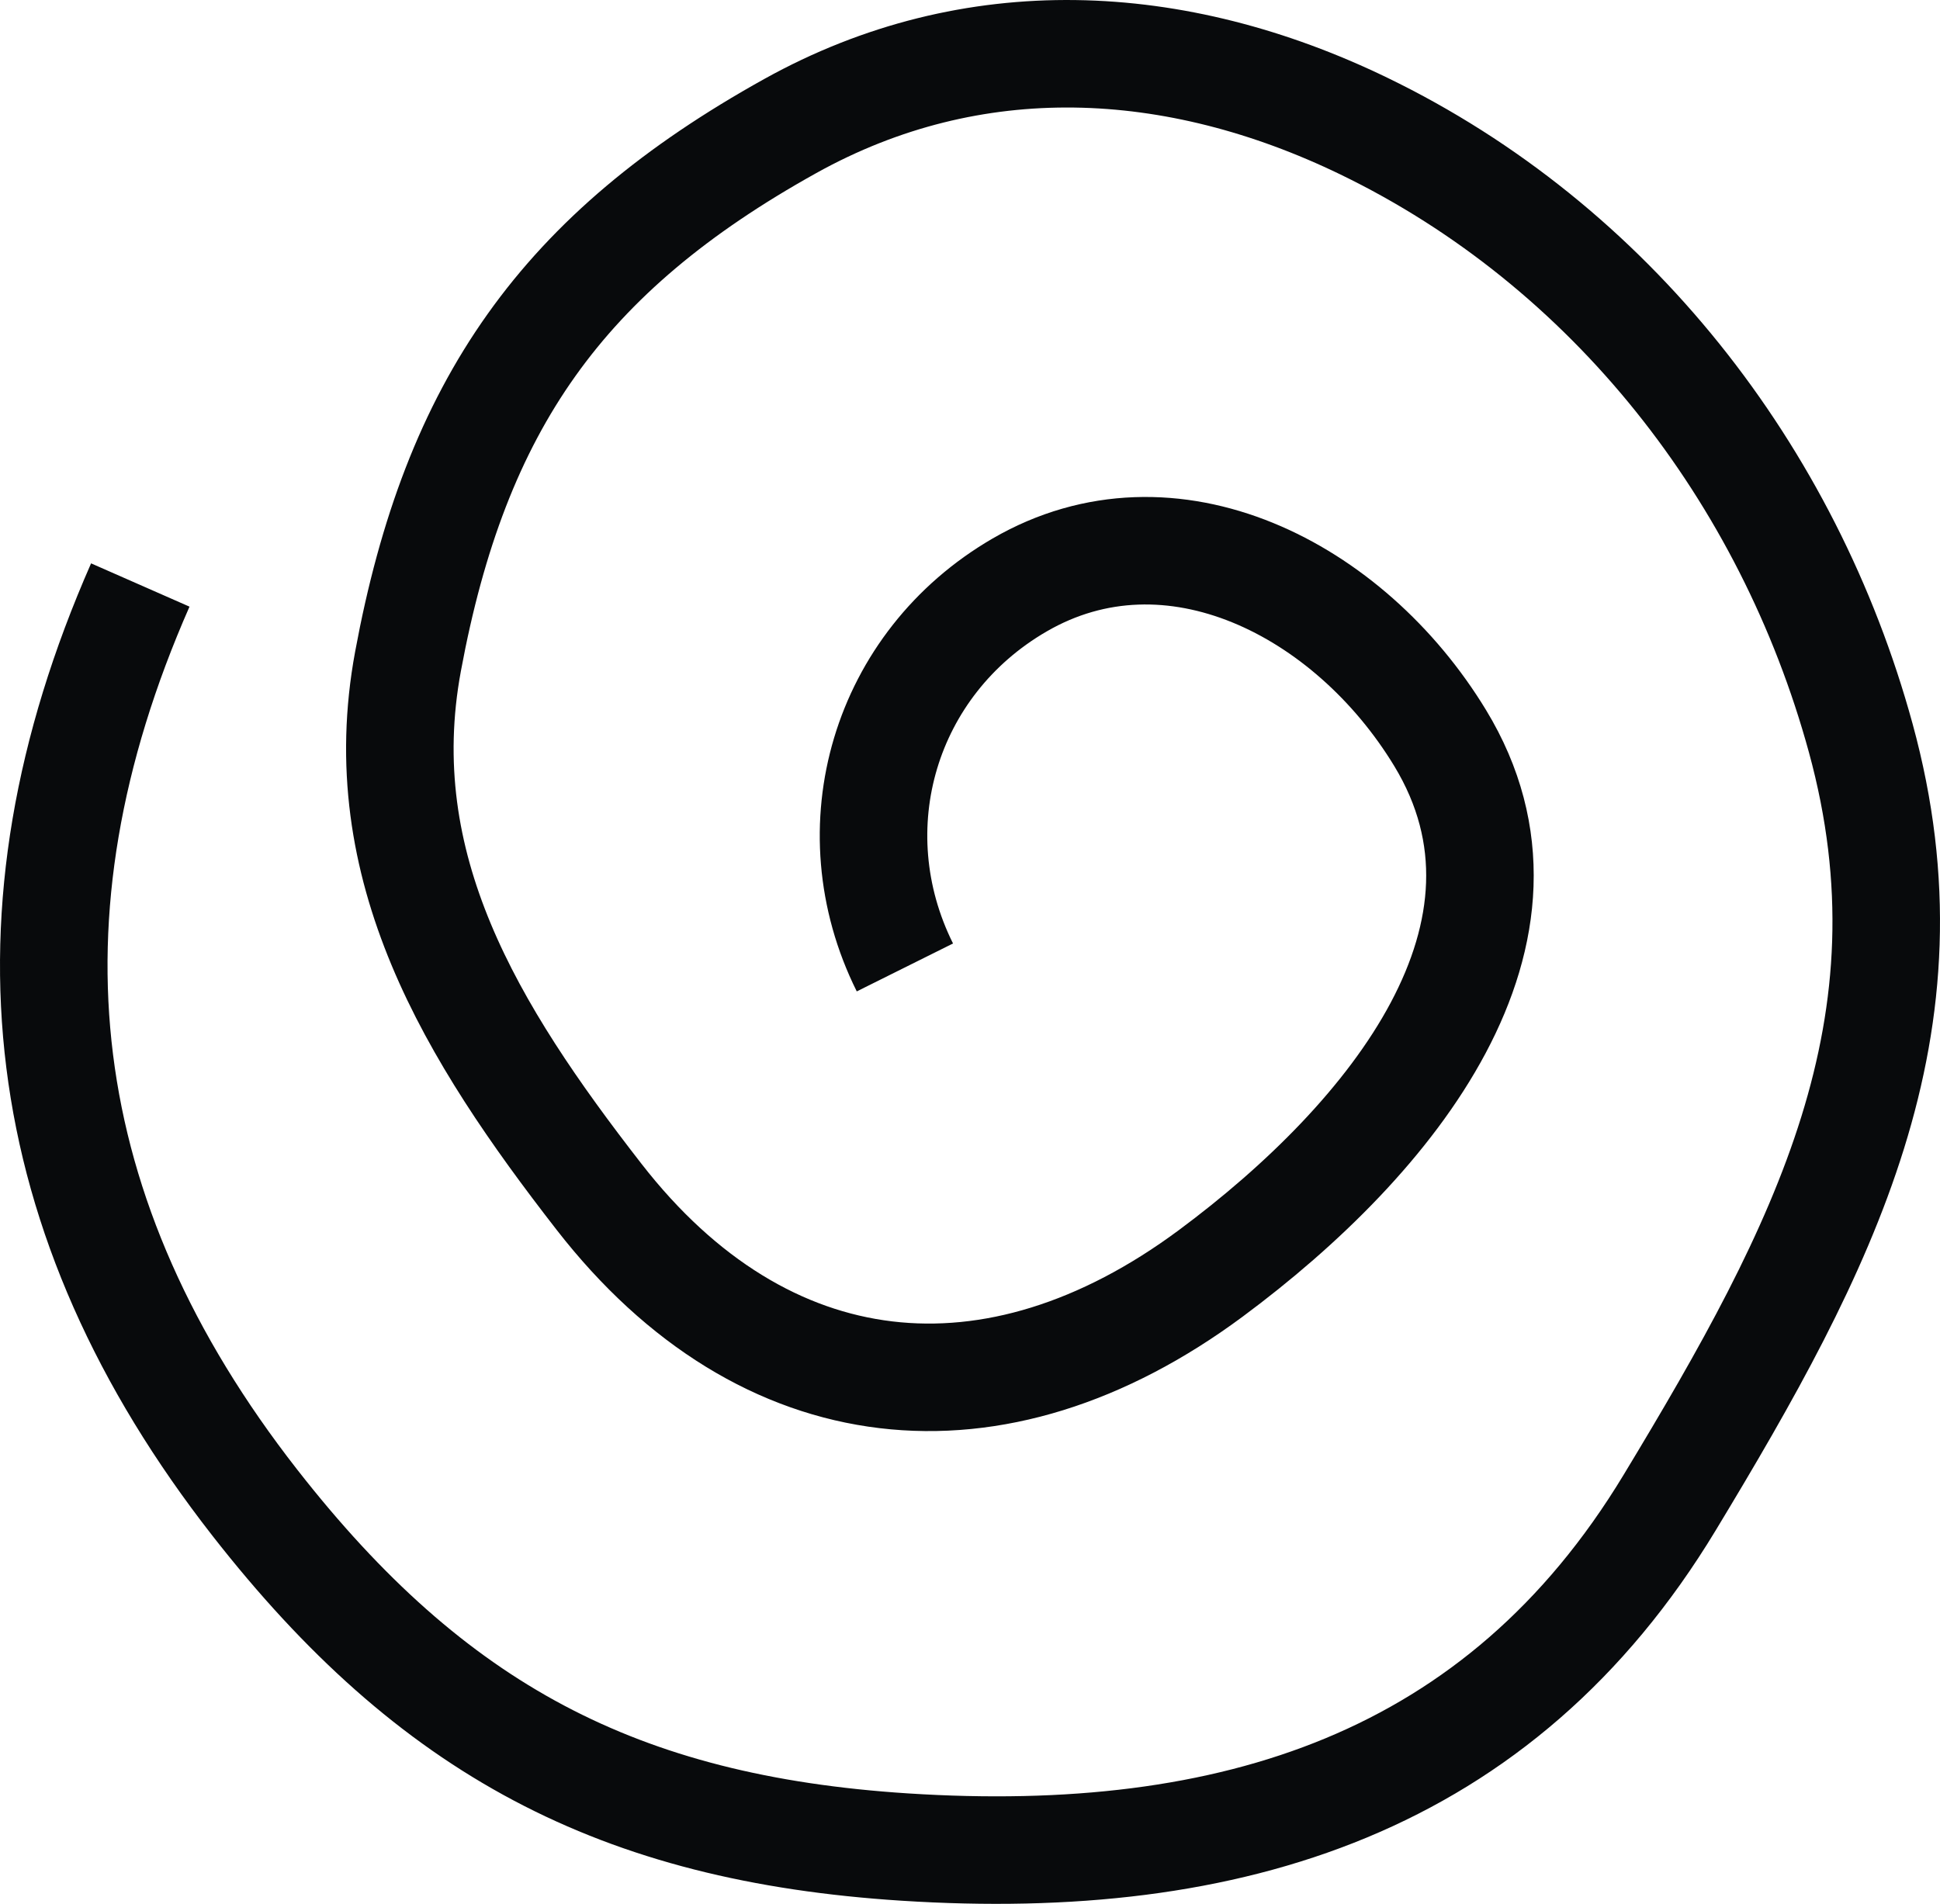 <?xml version="1.0" encoding="UTF-8"?>
<svg data-bbox="12 12 409 401" xmlns="http://www.w3.org/2000/svg" viewBox="0 0 433 425" height="425" width="433" data-type="ugc">
    <g>
        <path stroke-width="24" stroke="#080A0C" d="M201.969 215.964c-15.514-31.156-4.494-67.907 25.598-85.373 33.738-19.583 73.602.803 93.861 34.149 26.364 43.394-10.42 89.284-51.197 119.523-48.188 35.735-99.68 30.299-136.505-17.073-28.641-36.844-51.162-73.627-42.664-119.523 10.601-57.252 34.442-91.237 85.309-119.525 40.776-22.676 86.016-20.335 128.011-.007 55.067 26.655 94.763 77.579 110.927 136.609 17.61 64.311-8.18 113.695-42.684 170.743-37.837 62.559-97.723 81.516-170.656 76.836-63.966-4.104-105.587-26.306-145.058-76.836-49.63-63.537-58.07-131.091-25.598-204.896" fill="none"/>
    </g>
</svg>
